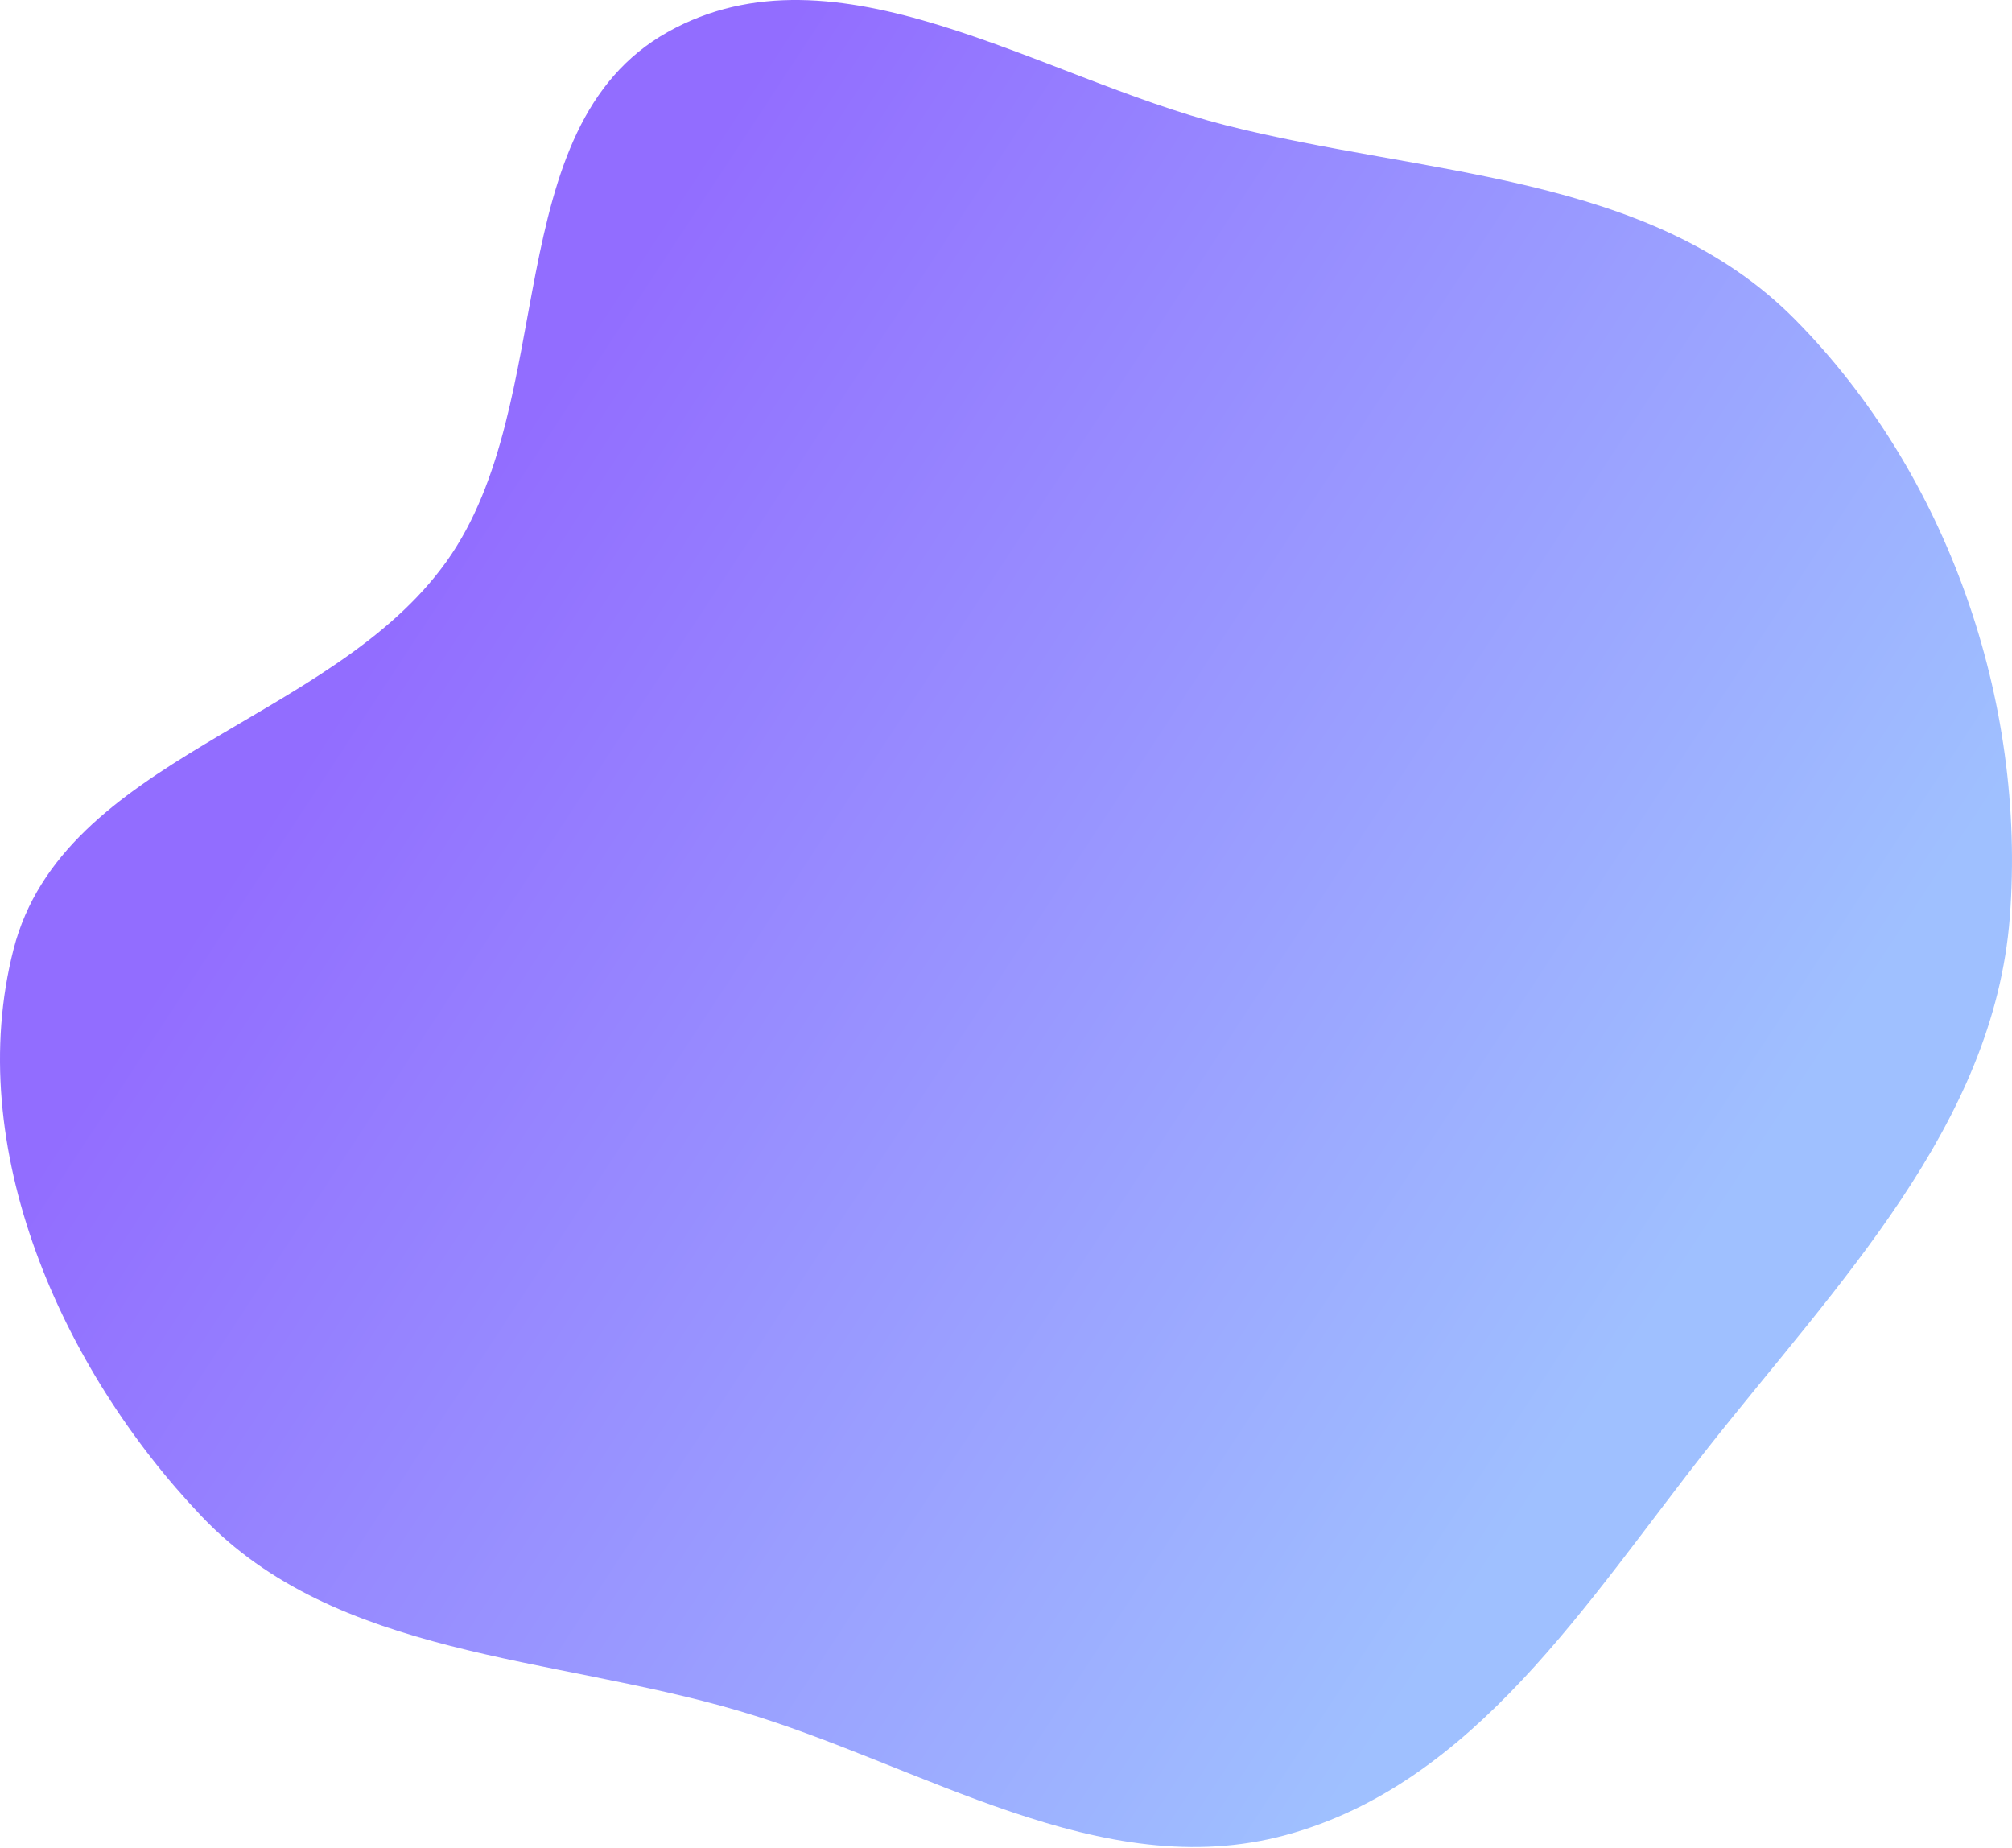 <?xml version="1.0" encoding="UTF-8"?> <svg xmlns="http://www.w3.org/2000/svg" width="1704" height="1565" viewBox="0 0 1704 1565" fill="none"> <path fill-rule="evenodd" clip-rule="evenodd" d="M170.764 1284.09C51.575 1158.88 -31.481 971.345 11.473 803.891C53.274 640.935 280.517 612.355 378.21 475.394C474.615 340.237 420.704 108.23 565.547 27.101C708.264 -52.837 879.217 65.593 1037.73 105.986C1206.44 148.977 1397.51 146.63 1520.03 270.323C1649.44 400.975 1716.22 593.401 1702.15 776.759C1688.65 952.769 1556.08 1087.24 1446.73 1225.82C1343.97 1356.06 1249.02 1510.56 1088.9 1553.99C932.073 1596.52 781.069 1494.46 625.176 1448.64C466.743 1402.06 284.618 1403.71 170.764 1284.09Z" fill="url(#paint0_linear_18_138)" fill-opacity="0.8"></path> <defs> <linearGradient id="paint0_linear_18_138" x1="365.231" y1="469.583" x2="1384.33" y2="1137.98" gradientUnits="userSpaceOnUse"> <stop stop-color="#7748FF"></stop> <stop offset="1" stop-color="#87B0FF"></stop> </linearGradient> </defs> </svg> 